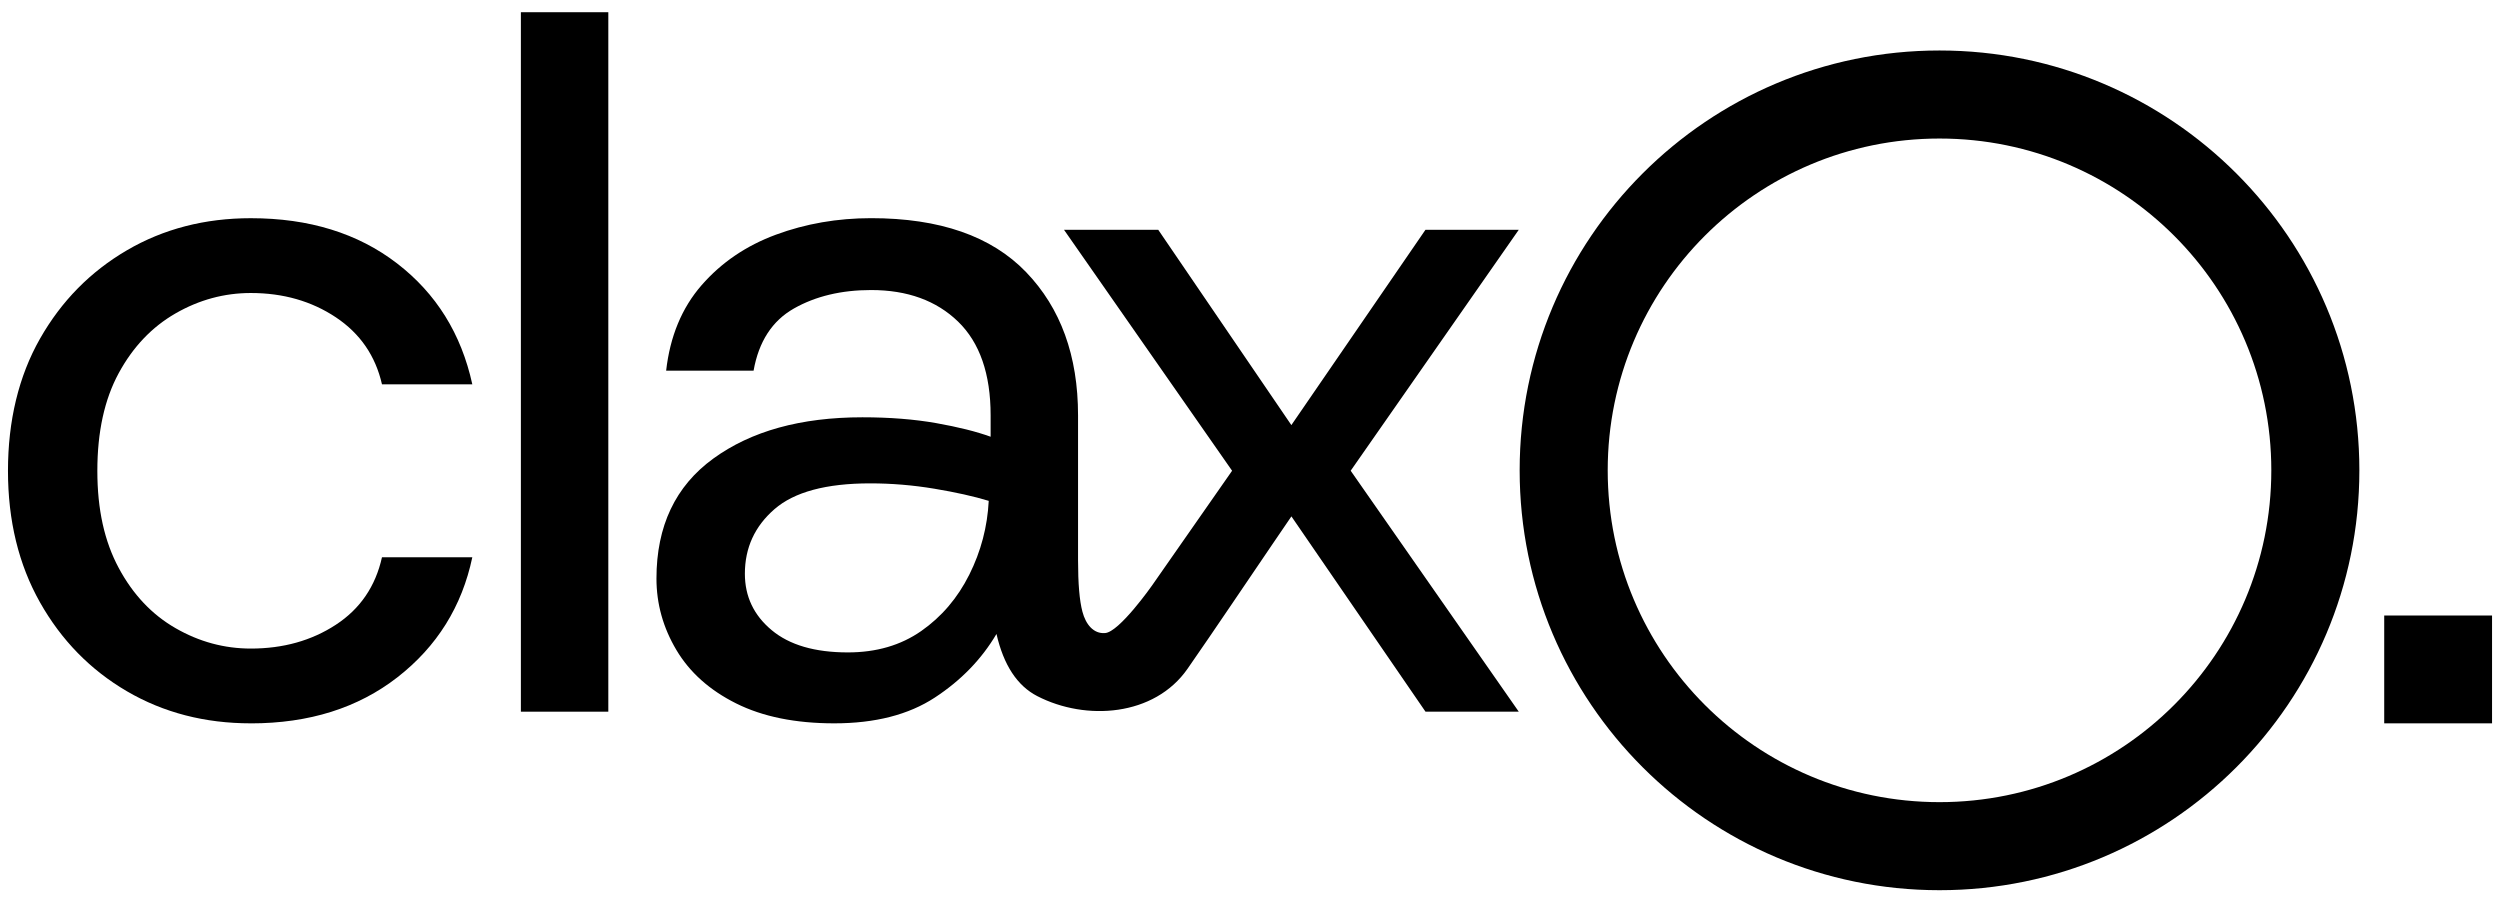 <?xml version="1.0" encoding="UTF-8"?>
<svg id="Capa_2" data-name="Capa 2" xmlns="http://www.w3.org/2000/svg" viewBox="0 0 1025 370">
  <path d="M102.84,296.57c-18.86,0-35.78-4.38-50.78-13.14-15-8.76-26.88-20.91-35.65-36.44-8.76-15.53-13.14-33.52-13.14-53.97s4.38-38.77,13.14-54.17c8.76-15.4,20.64-27.48,35.65-36.25,15-8.76,31.93-13.14,50.78-13.14,23.9,0,43.88,6.17,59.94,18.52,16.06,12.35,26.35,28.88,30.87,49.59h-37.04c-2.66-11.68-8.96-20.84-18.92-27.48-9.96-6.63-21.58-9.96-34.85-9.96-10.89,0-21.18,2.79-30.87,8.36-9.7,5.58-17.46,13.74-23.3,24.5-5.84,10.75-8.76,24.1-8.76,40.03s2.92,28.95,8.76,39.83c5.84,10.89,13.6,19.12,23.3,24.69,9.69,5.58,19.98,8.37,30.87,8.37,13.27,0,24.89-3.25,34.85-9.76,9.96-6.5,16.26-15.73,18.92-27.68h37.04c-4.25,20.18-14.48,36.58-30.67,49.19-16.2,12.61-36.25,18.92-60.14,18.92Z"/>
  <path d="M213.56,291.79V5.01h35.85v286.78h-35.85Z"/>
  <path d="M622.67,94.23h-38.24l-54.97,80.06-54.57-80.06h-38.64l68.91,98.78s-32.85,47.1-32.85,47.08c0,0-13.44,19.16-19.27,19.47-4.68.35-7.88-3.53-9.25-8.79-1.2-4.51-1.79-11.55-1.79-21.11v-59.35c0-24.43-7.11-44.01-21.31-58.75-14.21-14.74-35.39-22.11-63.53-22.11-13.81,0-26.82,2.26-39.03,6.77-12.22,4.52-22.37,11.42-30.47,20.71-8.1,9.3-12.94,20.98-14.54,35.05h35.85c2.12-11.95,7.63-20.44,16.53-25.49,8.89-5.04,19.45-7.57,31.67-7.57,14.87,0,26.75,4.32,35.65,12.94,8.89,8.63,13.34,21.45,13.34,38.44v8.76c-5.84-2.12-13.28-3.98-22.3-5.58-9.03-1.59-19.12-2.39-30.27-2.39-25.23,0-45.61,5.64-61.14,16.93-15.53,11.29-23.3,27.68-23.3,49.19,0,10.36,2.72,20.11,8.17,29.28,5.44,9.16,13.6,16.47,24.5,21.91,10.88,5.44,24.3,8.17,40.23,8.17,16.73,0,30.47-3.52,41.22-10.56,10.75-7.03,19.18-15.73,25.29-26.09,2.92,12.74,8.49,21.25,16.73,25.49,19.92,10.27,48.03,8.33,61.62-11.24,11.79-16.97,23.28-34.16,34.92-51.23,2.55-3.74,5.1-7.48,7.65-11.22l54.97,80.06h38.24l-68.91-98.78,68.91-98.78ZM397.4,235.63c-4.78,9.56-11.35,17.26-19.71,23.1-8.37,5.84-18.39,8.76-30.07,8.76-13.54,0-23.97-3.05-31.27-9.16-7.31-6.1-10.95-13.8-10.95-23.1,0-10.62,4.04-19.45,12.15-26.49,8.1-7.03,21.17-10.56,39.23-10.56,8.76,0,17.53.73,26.29,2.19,8.76,1.46,16.19,3.12,22.31,4.98-.54,10.62-3.19,20.71-7.97,30.27Z"/>
  <path d="M795.2,20.7c-95.07,0-172.14,77.07-172.14,172.14s77.07,172.14,172.14,172.14,172.14-77.07,172.14-172.14S890.27,20.7,795.2,20.7ZM795.2,328.88c-75.13,0-136.04-60.91-136.04-136.04s60.91-136.04,136.04-136.04,136.04,60.91,136.04,136.04-60.91,136.04-136.04,136.04Z"/>
  <path d="M1021.74,252.36v44.21h-44.21v-44.21h44.21Z"/>
</svg>